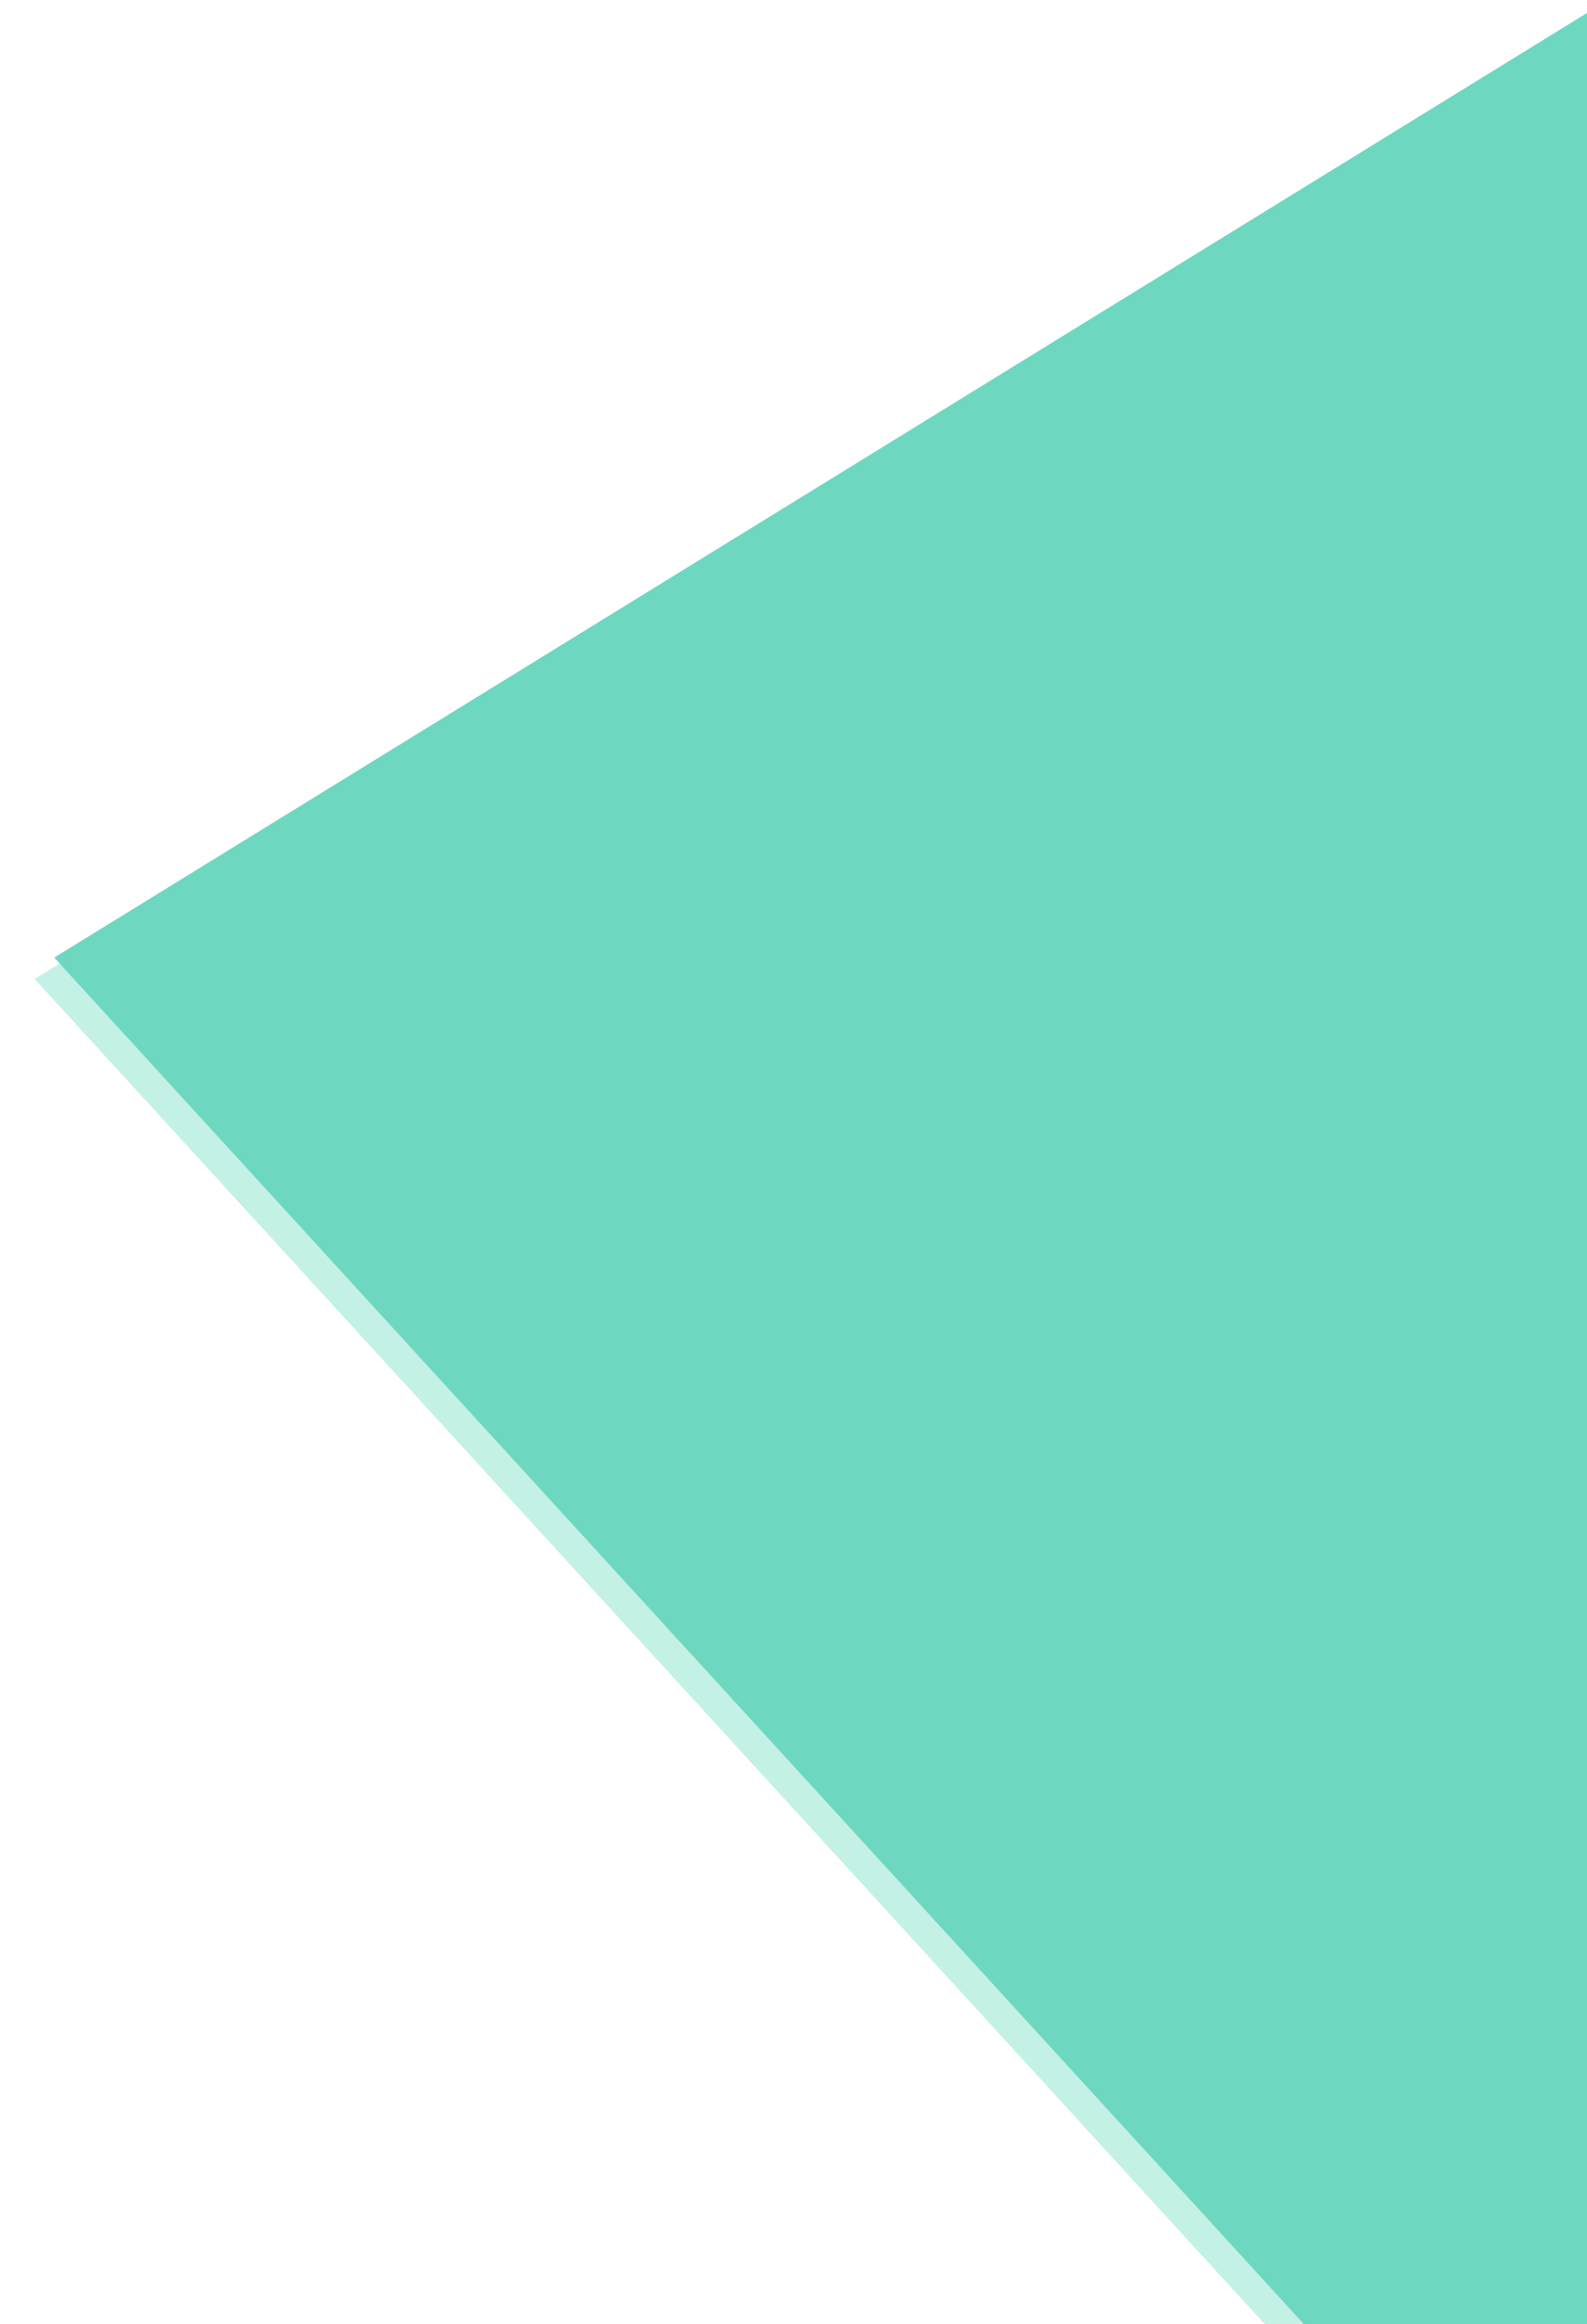 <svg xmlns="http://www.w3.org/2000/svg" xmlns:xlink="http://www.w3.org/1999/xlink" width="890" height="1303" viewBox="0 0 890 1303">
  <defs>
    <clipPath id="clip-path">
      <rect id="Rectangle_257" data-name="Rectangle 257" width="890" height="1303" transform="translate(1956 2870)" fill="#fff" stroke="#707070" stroke-width="1"/>
    </clipPath>
  </defs>
  <g id="Mask_Group_8" data-name="Mask Group 8" transform="translate(-1956 -2870)" clip-path="url(#clip-path)">
    <g id="Group_675" data-name="Group 675">
      <path id="Path_2453" data-name="Path 2453" d="M1666.406,1407.875,3249.766,432.367,3768,2200.461H2391.406Z" transform="translate(309 2011)" fill="#c3f1e6"/>
      <path id="Path_2441" data-name="Path 2441" d="M1666.406,1407.875,3249.766,432.367,3768,2200.461H2391.406Z" transform="translate(320 1999)" fill="#6ed7c0"/>
    </g>
  </g>
</svg>
